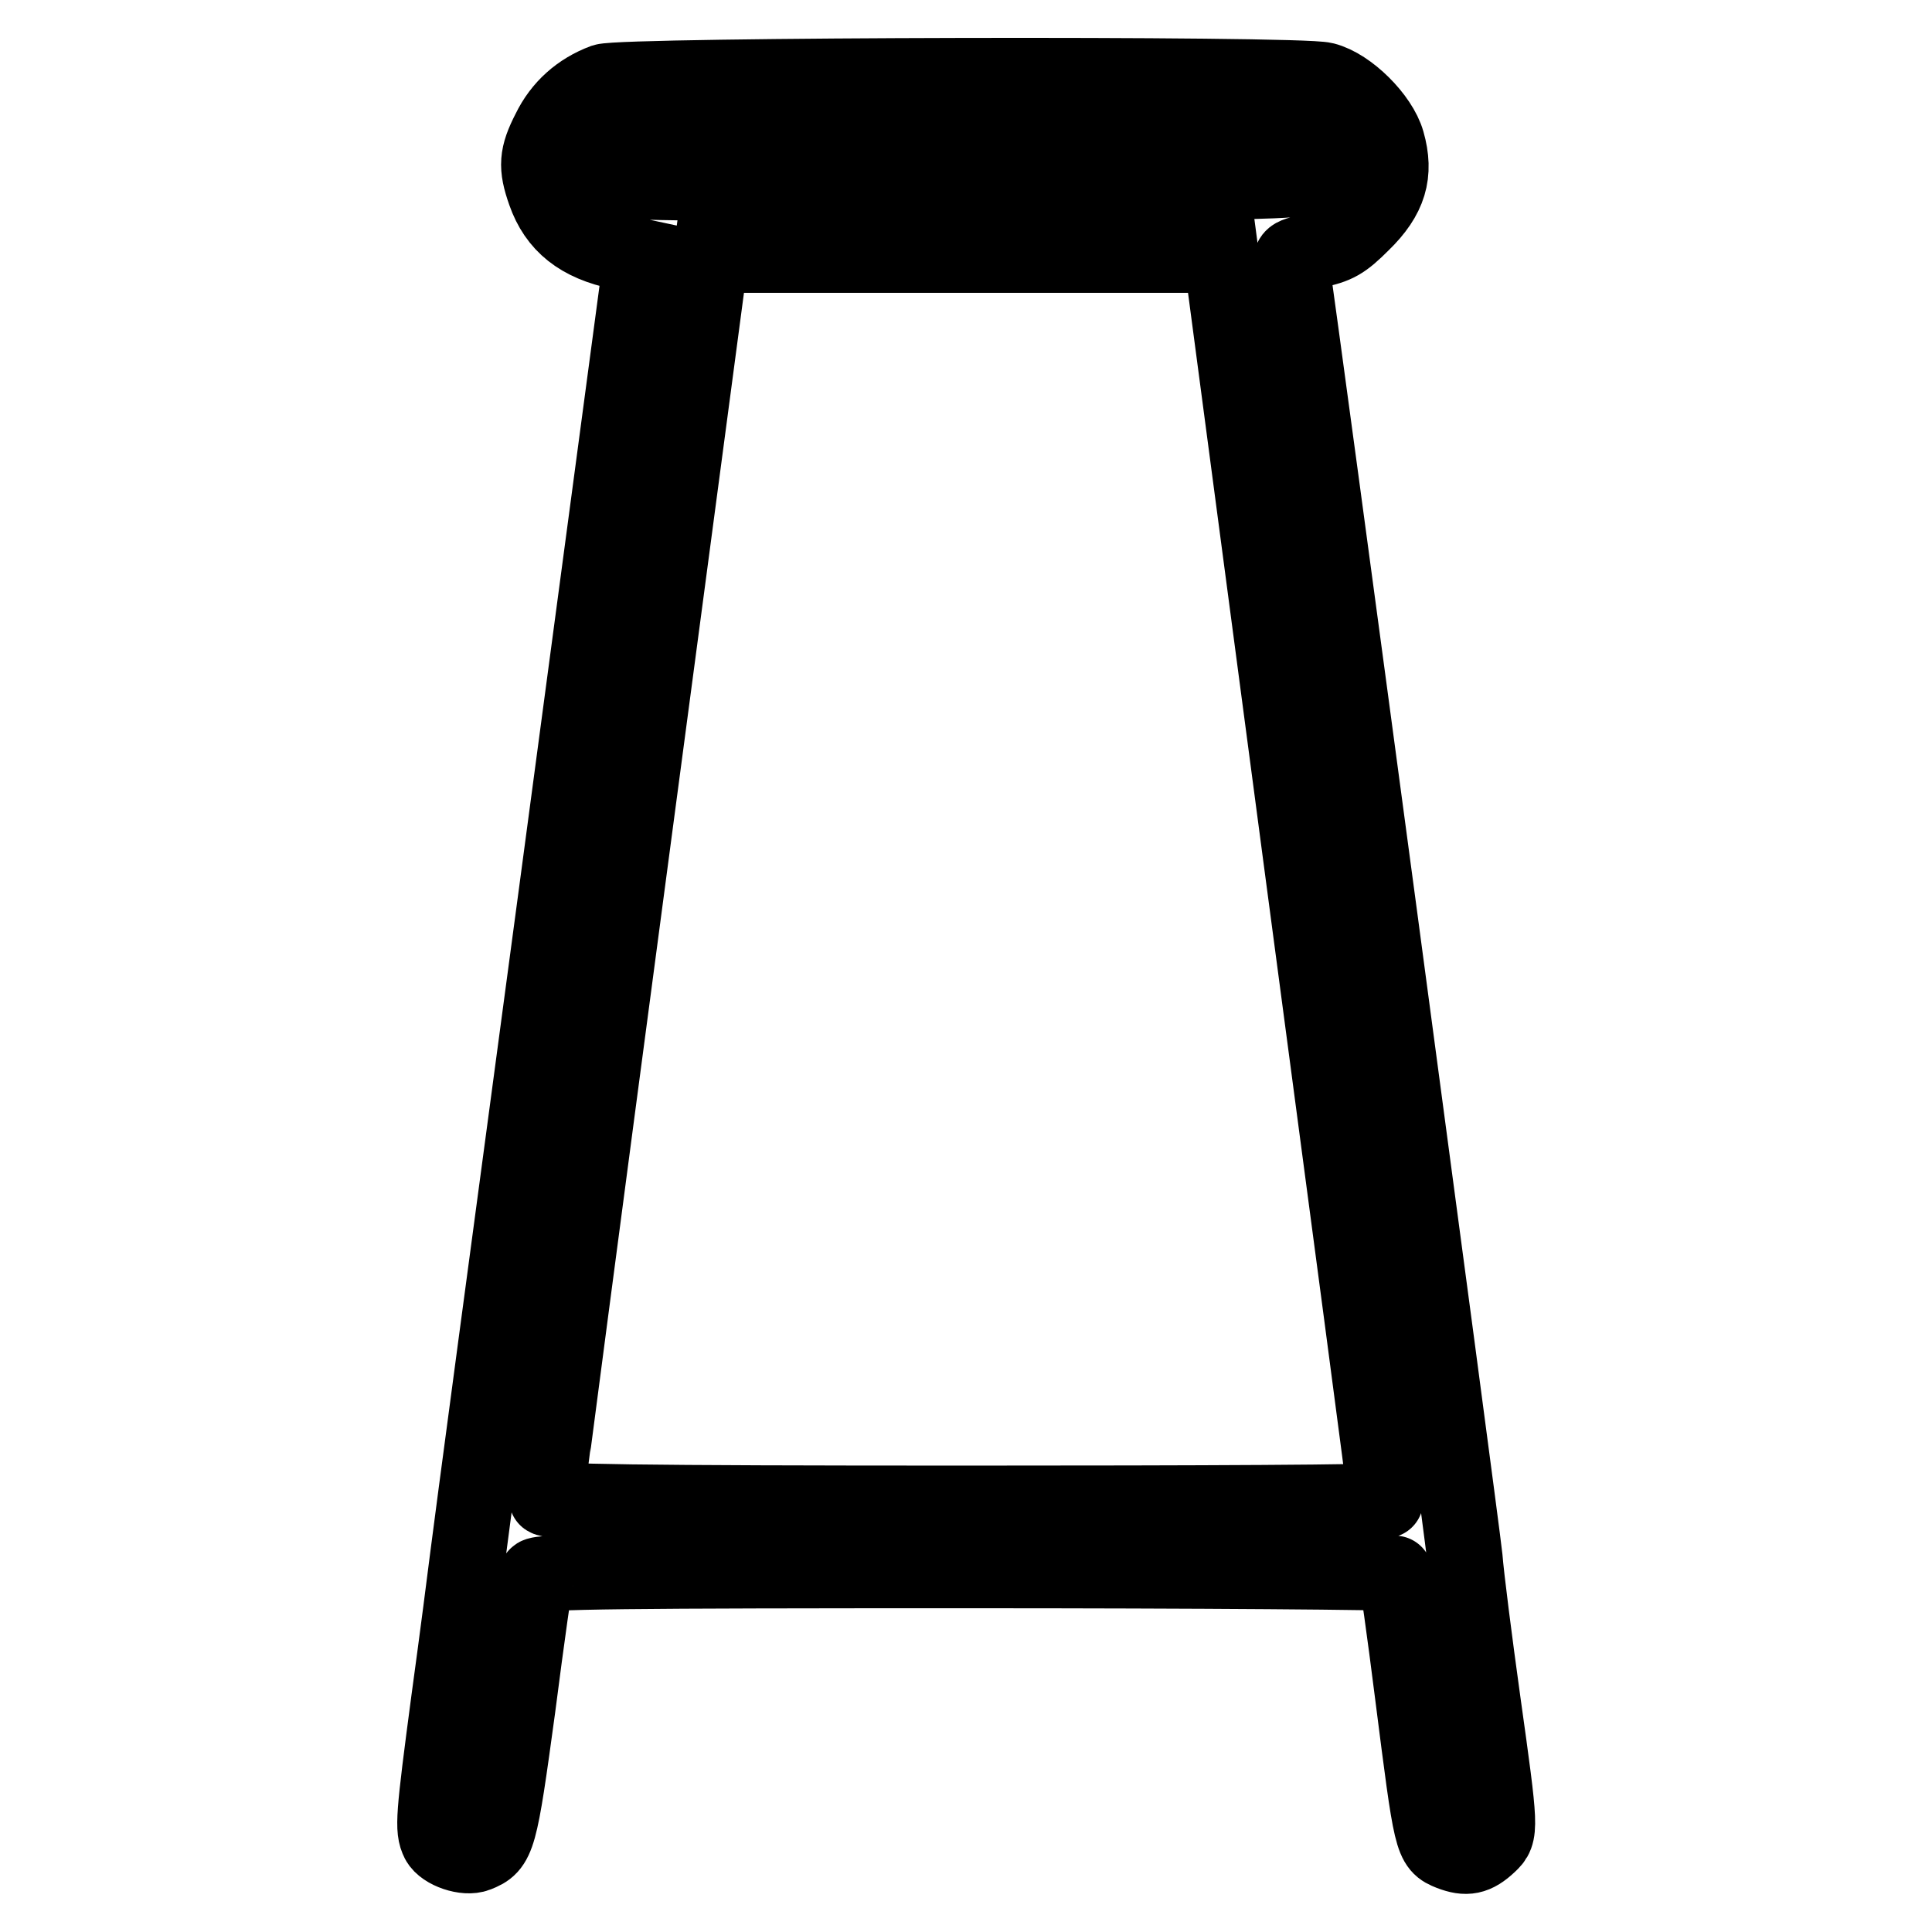 <?xml version="1.0" encoding="utf-8"?>
<!-- Svg Vector Icons : http://www.onlinewebfonts.com/icon -->
<!DOCTYPE svg PUBLIC "-//W3C//DTD SVG 1.1//EN" "http://www.w3.org/Graphics/SVG/1.1/DTD/svg11.dtd">
<svg version="1.1" xmlns="http://www.w3.org/2000/svg" xmlns:xlink="http://www.w3.org/1999/xlink" x="0px" y="0px" viewBox="0 0 256 256" enable-background="new 0 0 256 256" xml:space="preserve">
<g><g><g><path stroke-width="10" fill-opacity="0" stroke="#000000"  d="M80,10.8c-3.2,1.2-5.7,3.4-7.2,6.5c-1.7,3.3-1.8,4.8-0.6,8.2c1.5,4.3,4.6,6.8,10,7.9l2.8,0.6l-11.2,83.8c-6.2,46.1-11.5,85.8-11.8,88.3c-0.3,2.4-1.4,11-2.5,19c-2.1,15.8-2.2,17.3-1.4,18.9c0.7,1.3,3.6,2.3,5.1,1.7c2.8-1.1,3-1.8,5.4-19.4c1.2-9.3,2.3-17.2,2.5-17.5c0.2-0.6,12.1-0.7,56.9-0.7c31.2,0,56.8,0.2,56.9,0.4c0.2,0.3,1.2,7.5,2.3,16.2c2.5,19.6,2.5,19.8,5,20.8c2.1,0.8,3.3,0.6,5.1-1.1c1.6-1.5,1.6-1.8-0.8-18.9c-1.1-7.9-2.2-16.5-2.4-19.1c-0.4-4-22.1-166-22.9-170.8c-0.3-1.7-0.3-1.7,3-2.4c2.9-0.6,3.8-1.1,6.3-3.6c3.6-3.5,4.5-6.6,3.3-10.8c-0.9-3.2-5.1-7.4-8.3-8.2C172.1,9.7,82.7,9.9,80,10.8z M175.1,20.9c0.9,3.4,3.8,3.2-46.8,3.4c-33.6,0.1-46.3-0.1-46.8-0.5c-0.8-0.7-1.1-3.4-0.4-4c0.2-0.2,21.4-0.4,47-0.4h46.7L175.1,20.9z M172.7,116.1c6,45.3,11,82.5,10.9,82.7c0,0.3-25,0.4-55.6,0.4c-44.1,0-55.6-0.2-55.6-0.7c0-0.3,4.9-37.6,10.9-82.7l10.9-82H128h33.8L172.7,116.1z"/></g></g></g>
</svg>